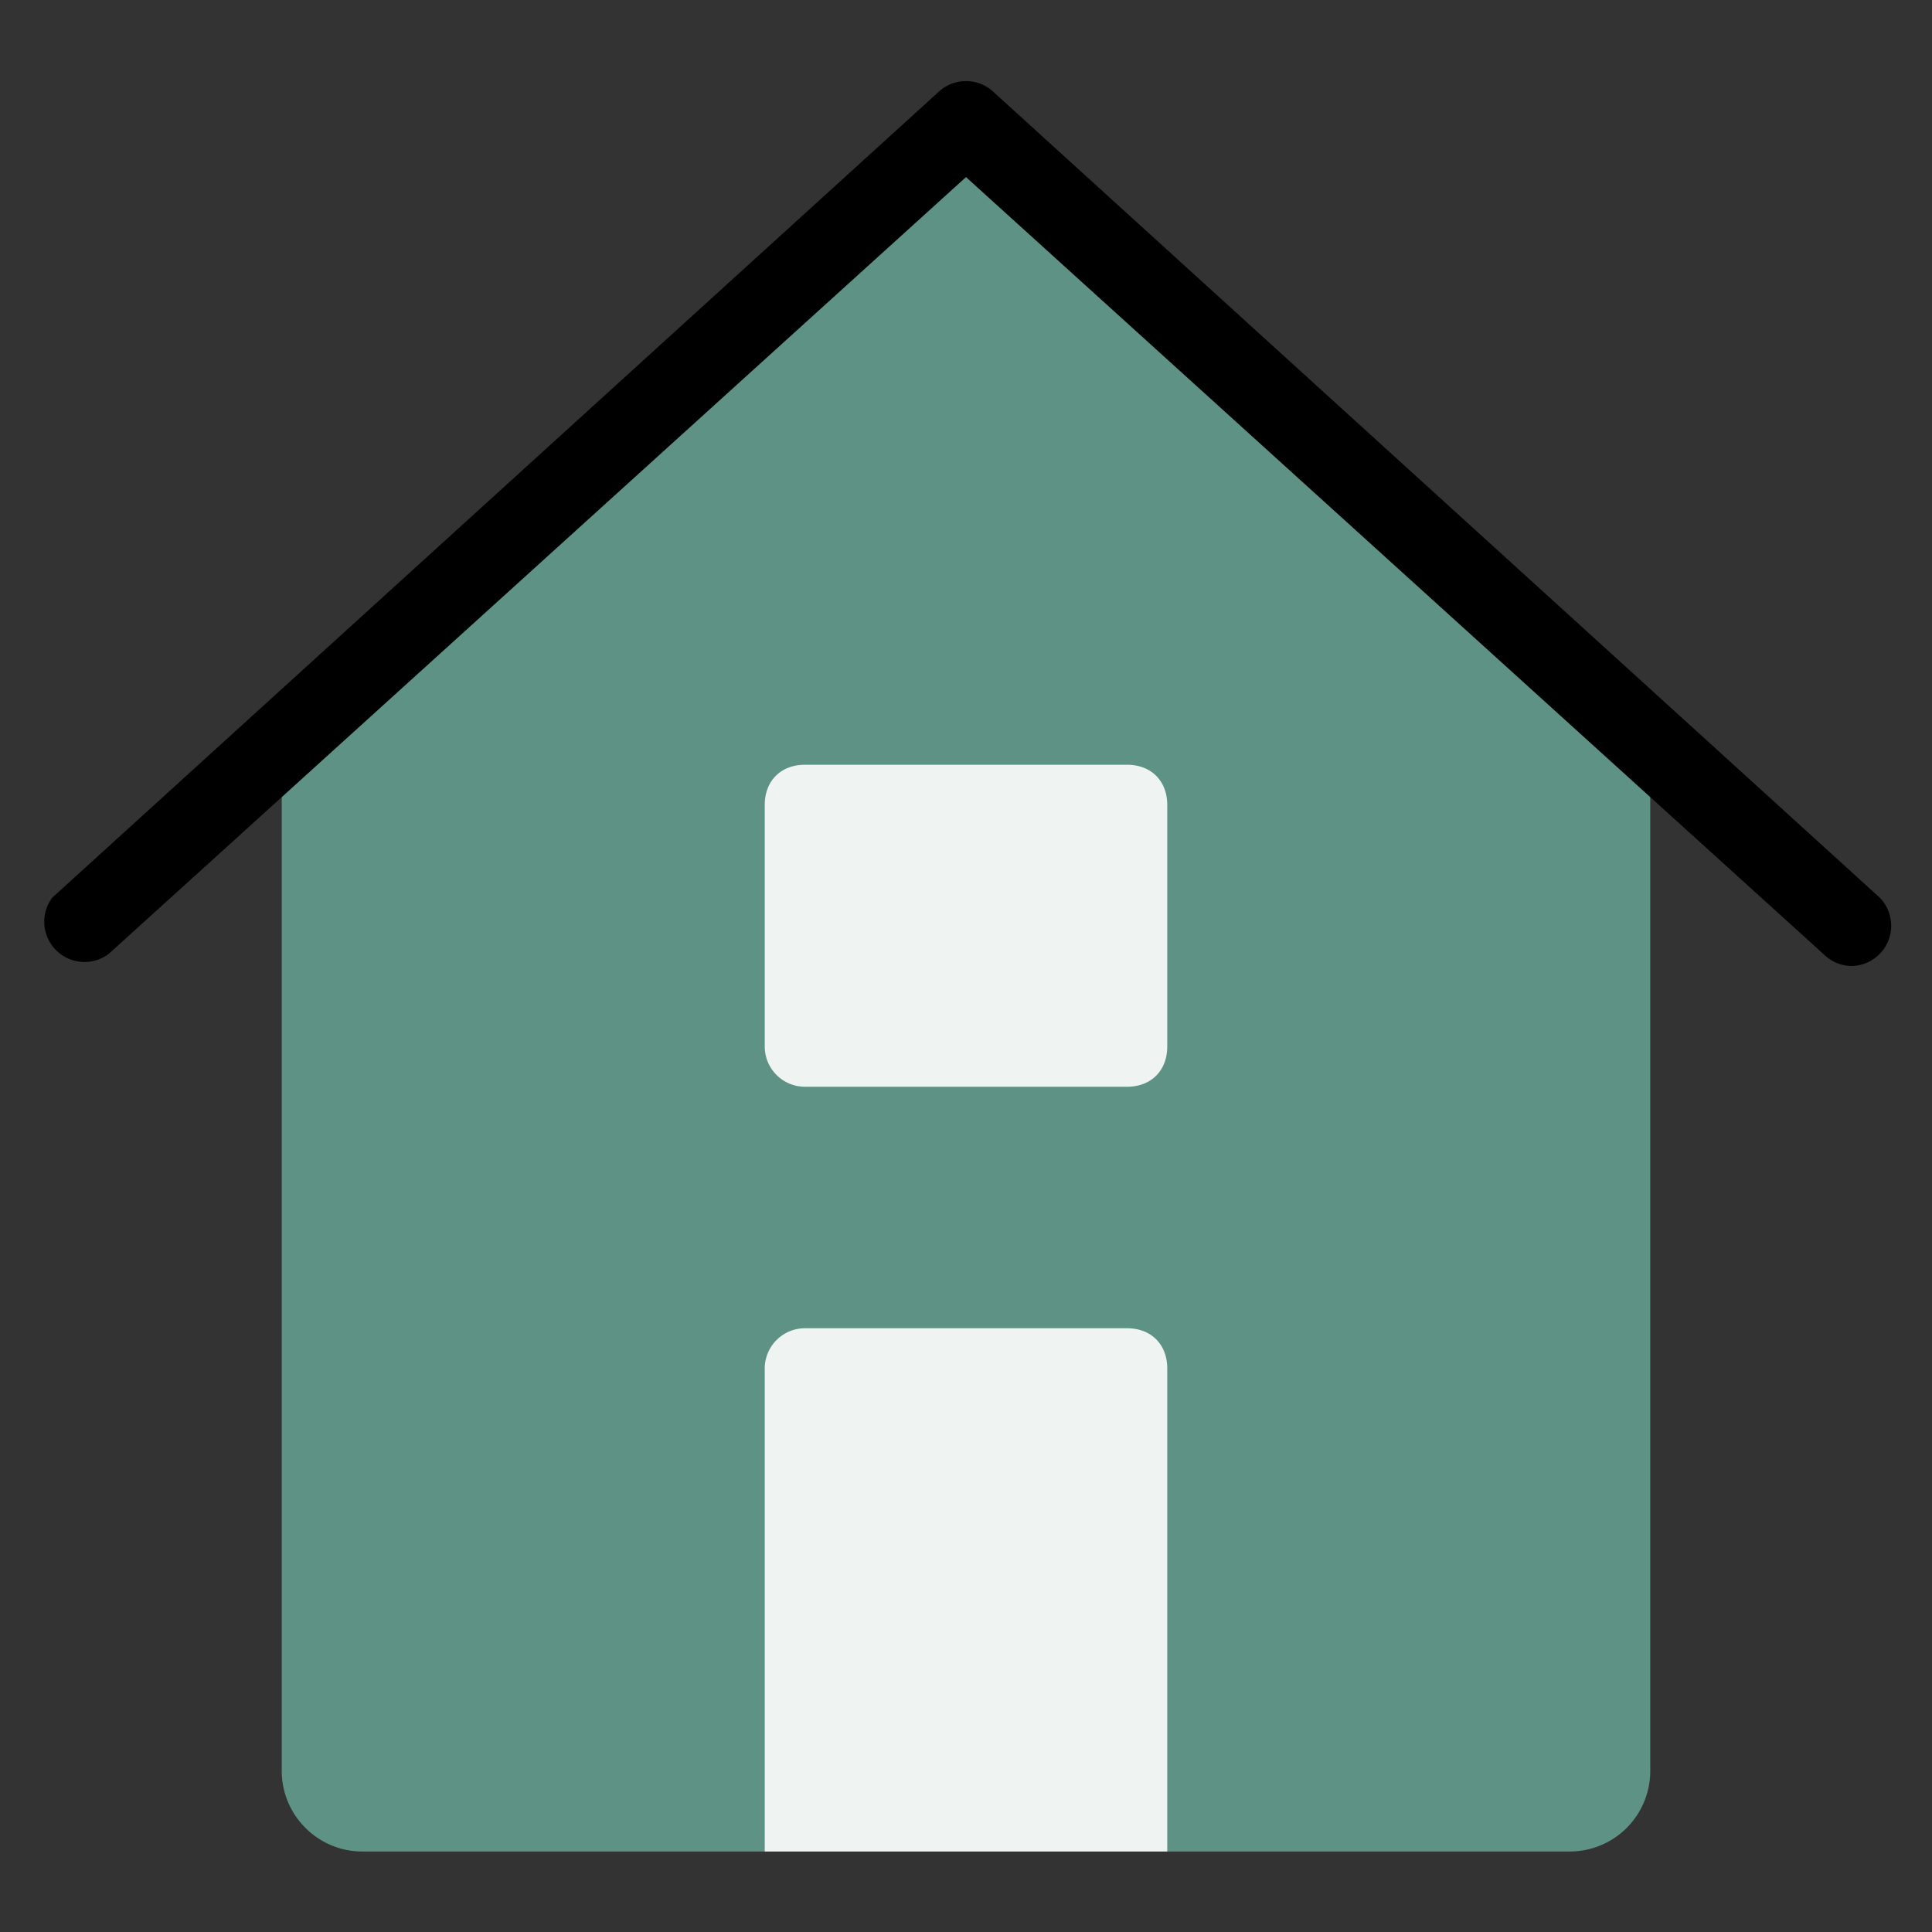 <svg xmlns="http://www.w3.org/2000/svg" width="48" height="48" fill="none"><rect width="100%" height="100%" fill="#333333" stroke="none"/><path fill="#5E9285" d="M24 3 7 18.1V44c0 1.1.9 2 2 2h30a2 2 0 0 0 2-2V18.1L24 3Z"/><path fill="#000" d="M46 24a1 1 0 0 1-.7-.3L24 4.4 2.7 23.7a1 1 0 0 1-1.4-1.4l22-20a1 1 0 0 1 1.4 0l22 20A1 1 0 0 1 46 24Z"/><path fill="#fff" fill-opacity=".9" d="M28 33h-8a1 1 0 0 0-1 1v12h10V34c0-.6-.4-1-1-1ZM28 27h-8a1 1 0 0 1-1-1v-6c0-.6.4-1 1-1h8c.6 0 1 .4 1 1v6c0 .6-.4 1-1 1Z"/></svg>